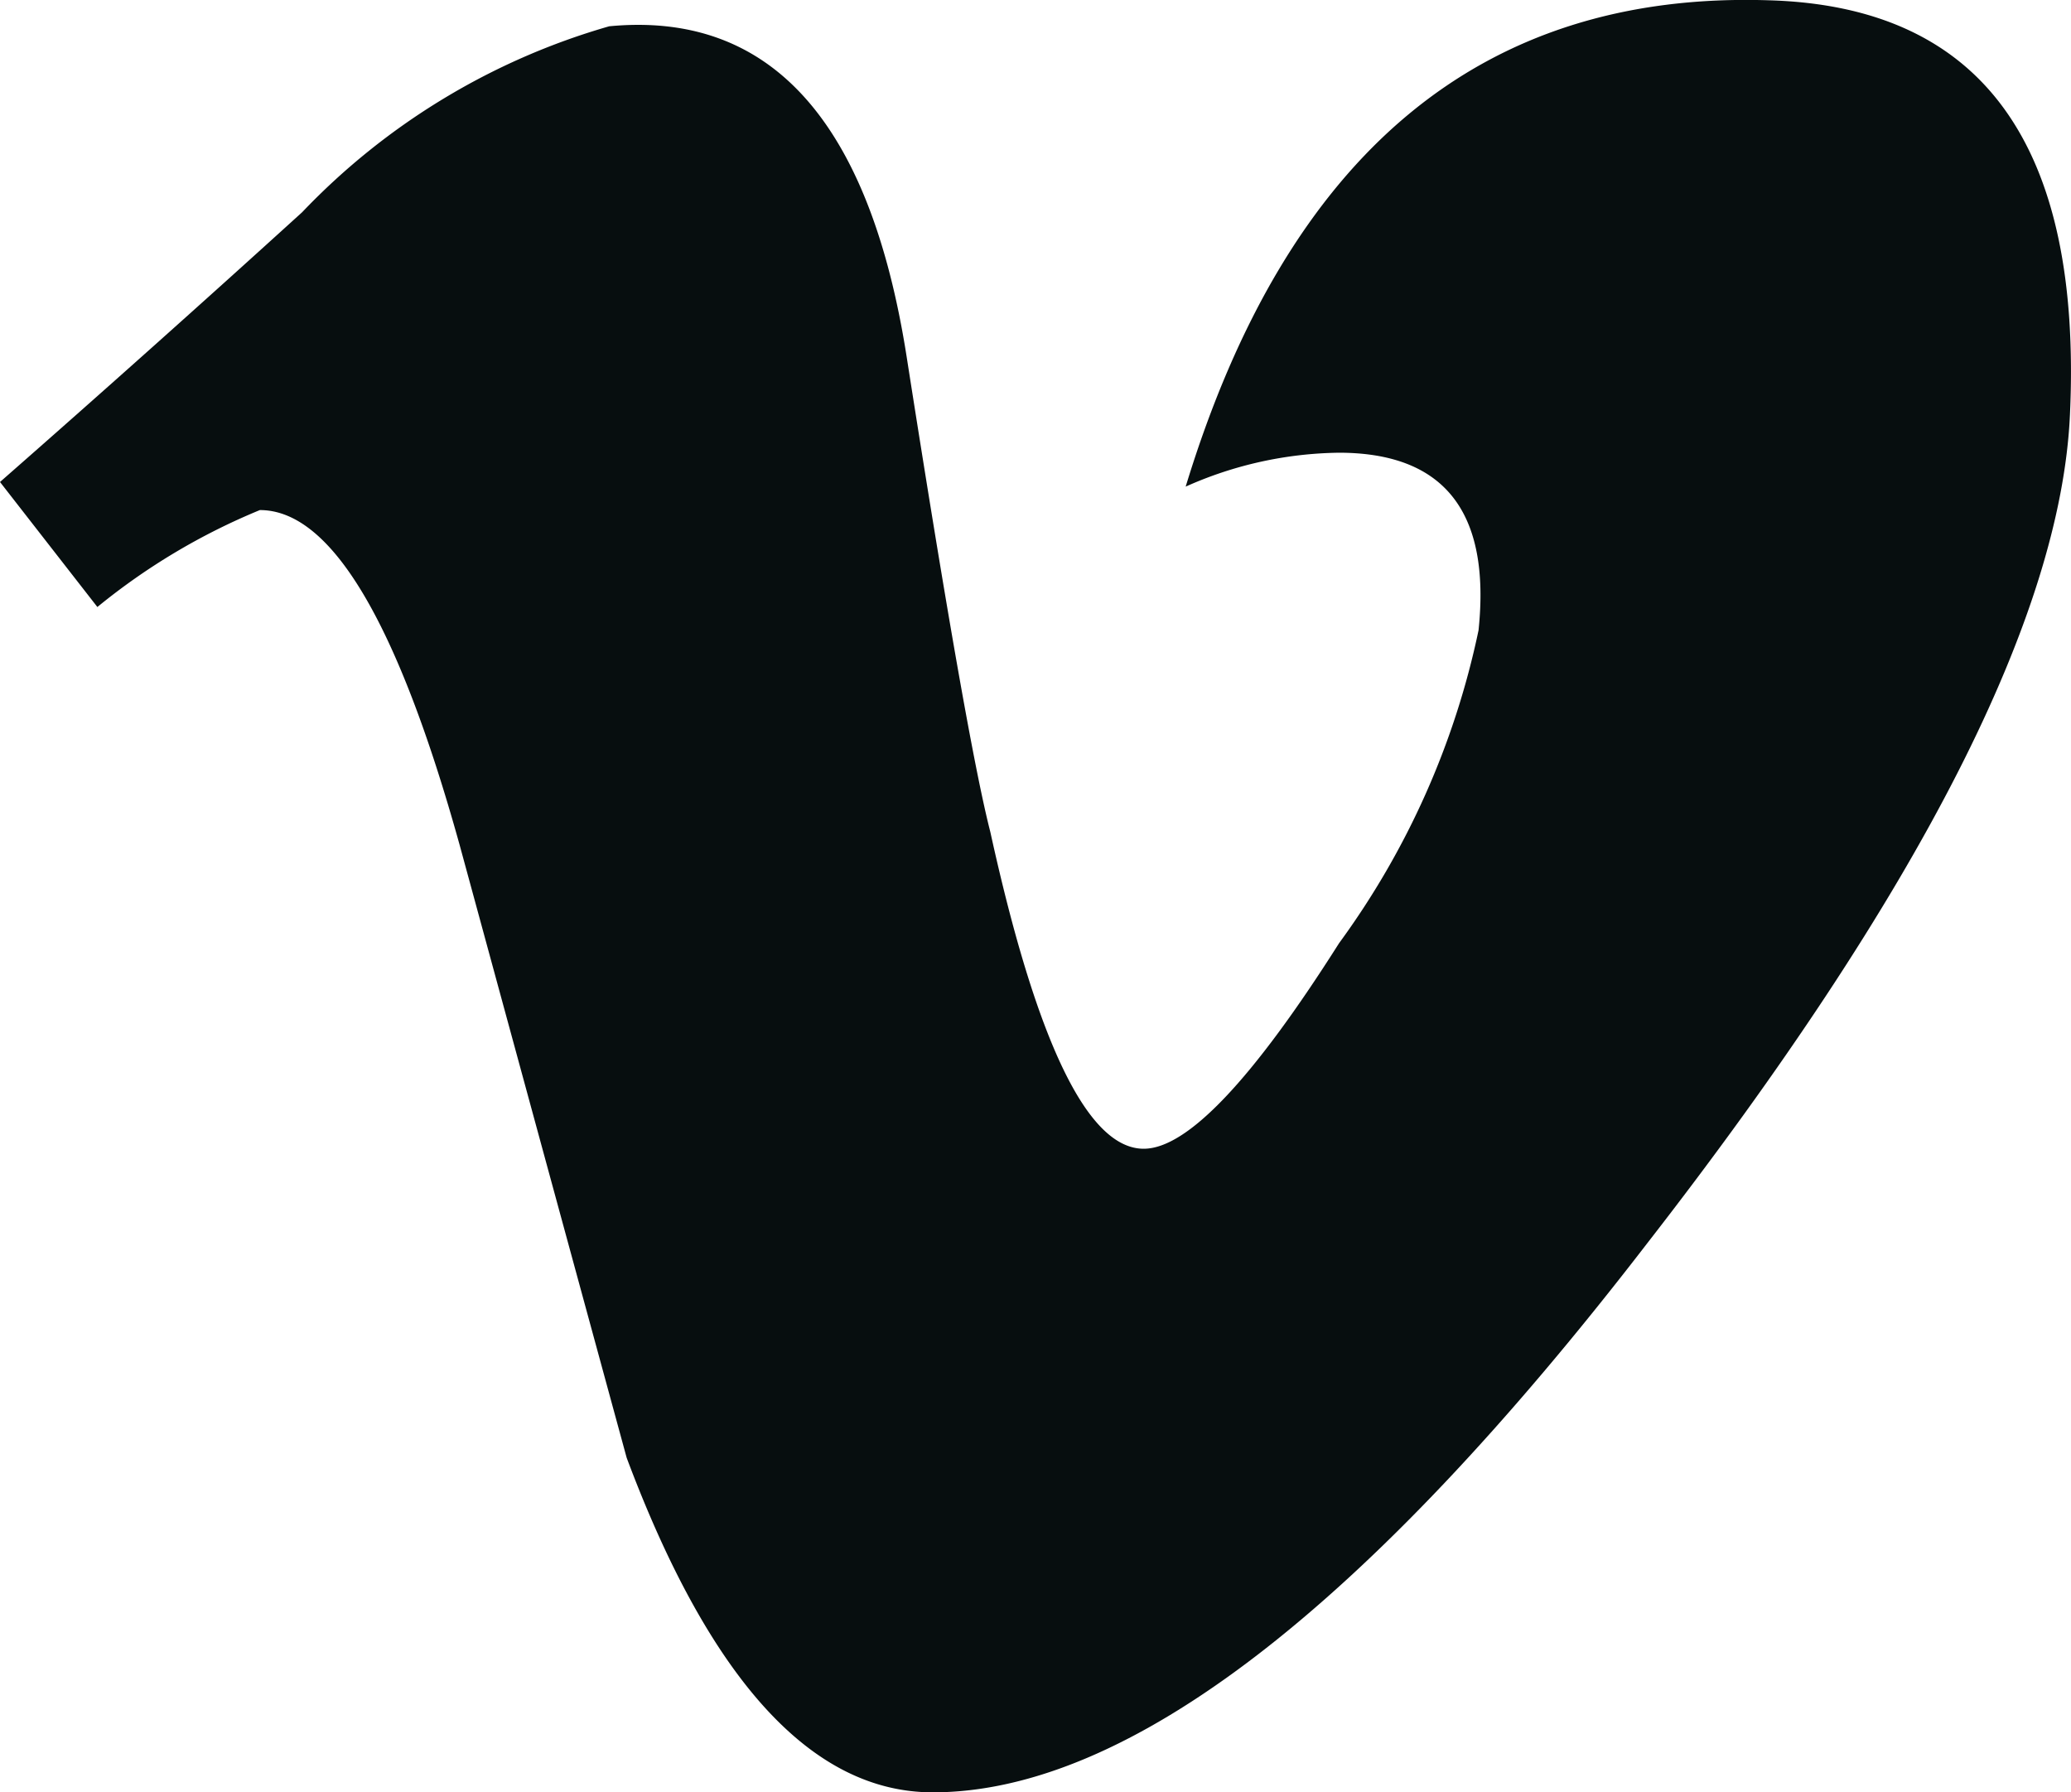 <svg xmlns="http://www.w3.org/2000/svg" width="13.867" height="12" viewBox="0 0 13.867 12">
  <path id="Pfad_230" data-name="Pfad 230" d="M13.86,9.312q-.092,2.025-2.829,5.546Q8.2,18.535,6.246,18.536q-1.211,0-2.05-2.24-.56-2.053-1.119-4.105Q2.454,9.951,1.74,9.951A4.3,4.3,0,0,0,.652,10.6L0,9.763q1.026-.9,2.023-1.806A4.592,4.592,0,0,1,4.079,6.712Q5.7,6.557,6.071,8.926q.4,2.557.56,3.18.466,2.121,1.027,2.121.436,0,1.308-1.376A5.43,5.43,0,0,0,9.9,10.756q.124-1.188-.934-1.189a2.586,2.586,0,0,0-1.027.227q1.022-3.349,3.906-3.256Q13.984,6.6,13.86,9.312Z" transform="translate(0 -6.536)" fill="#070e0f"/>
</svg>
